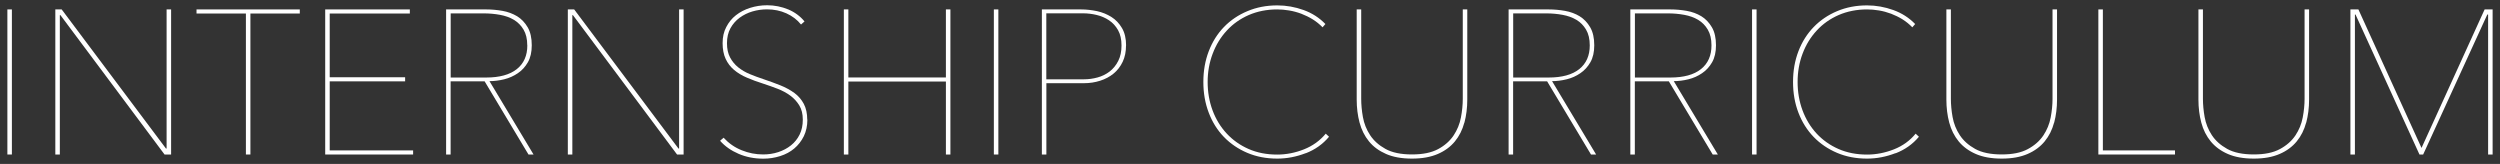 <?xml version="1.0" encoding="UTF-8"?><svg id="_レイヤー_2" xmlns="http://www.w3.org/2000/svg" viewBox="0 0 366 24"><rect x="0" y="0" width="366" height="24" fill="#333333" stroke="none"/><defs><style>.cls-1{fill:none;}.cls-1,.cls-2{stroke-width:0px;}.cls-2{fill:#fff;}</style></defs><g id="_レイヤー_5"><path class="cls-2" d="M1.08,22.62V1.38h.66v21.24h-.66Z"/><path class="cls-2" d="M24.09,22.62L8.85,2.22h-.09v20.4h-.66V1.38h.93l15.27,20.37h.09V1.38h.66v21.24h-.96Z"/><path class="cls-2" d="M36.66,1.98v20.64h-.66V1.98h-7.23v-.6h15.12v.6h-7.23Z"/><path class="cls-2" d="M47.61,22.62V1.38h12.39v.6h-11.73v9.33h11.04v.6h-11.04v10.11h12.21v.6h-12.87Z"/><path class="cls-2" d="M77.37,22.62l-6.42-10.71h-4.98v10.71h-.66V1.38h5.88c.78,0,1.57.07,2.37.21.8.14,1.51.41,2.15.79.63.39,1.14.93,1.54,1.61.4.68.6,1.56.6,2.64,0,1-.19,1.83-.57,2.49s-.87,1.2-1.47,1.6c-.6.41-1.27.71-2,.89-.73.18-1.45.27-2.15.27l6.45,10.74h-.75ZM77.19,6.63c0-.92-.18-1.68-.54-2.29-.36-.61-.84-1.09-1.42-1.44-.59-.35-1.27-.59-2.04-.73-.77-.14-1.56-.21-2.35-.21h-4.86v9.39h5.19c1.96,0,3.46-.41,4.49-1.23,1.03-.82,1.54-1.98,1.54-3.48Z"/><path class="cls-2" d="M99.12,22.62l-15.24-20.4h-.09v20.4h-.66V1.38h.93l15.27,20.37h.09V1.38h.66v21.24h-.96Z"/><path class="cls-2" d="M118.2,17.52c0,.9-.18,1.71-.52,2.42-.35.71-.82,1.31-1.4,1.8-.58.49-1.27.86-2.06,1.11-.79.25-1.62.38-2.47.38-1.32,0-2.53-.24-3.62-.71-1.09-.47-2-1.1-2.71-1.91l.51-.45c.76.82,1.65,1.44,2.66,1.84,1.01.41,2.05.61,3.13.61.78,0,1.52-.11,2.22-.34.7-.23,1.32-.56,1.86-.99.54-.43.96-.96,1.27-1.59.31-.63.46-1.35.46-2.18s-.17-1.51-.51-2.07c-.34-.56-.78-1.04-1.32-1.44-.54-.4-1.16-.73-1.85-1s-1.39-.51-2.08-.74c-.88-.28-1.69-.57-2.42-.89-.73-.31-1.36-.69-1.89-1.14s-.94-.99-1.23-1.62c-.29-.63-.44-1.39-.44-2.29s.17-1.67.53-2.35c.35-.69.82-1.27,1.42-1.74.6-.47,1.29-.83,2.08-1.08.79-.25,1.62-.38,2.5-.38,1.08,0,2.1.21,3.08.61.97.41,1.76,1,2.38,1.76l-.51.45c-.56-.7-1.27-1.24-2.15-1.64-.87-.39-1.81-.58-2.83-.58-.72,0-1.43.1-2.12.3-.69.2-1.31.51-1.88.92-.56.41-1.01.93-1.35,1.54-.34.62-.51,1.35-.51,2.19s.15,1.52.45,2.08c.3.57.7,1.06,1.2,1.46.5.4,1.06.73,1.7.99.63.26,1.27.5,1.94.72.9.3,1.74.61,2.52.92.78.31,1.46.69,2.06,1.12.59.44,1.05.98,1.38,1.6.33.63.5,1.4.5,2.29Z"/><path class="cls-2" d="M138.48,22.62v-10.68h-14.28v10.68h-.66V1.38h.66v9.96h14.28V1.38h.66v21.24h-.66Z"/><path class="cls-2" d="M145.5,22.62V1.38h.66v21.24h-.66Z"/><path class="cls-2" d="M164.85,6.66c0,.9-.16,1.7-.49,2.39s-.78,1.27-1.33,1.72c-.56.46-1.22.81-1.97,1.05s-1.54.36-2.38.36h-5.49v10.44h-.66V1.38h5.76c.76,0,1.53.09,2.31.25.78.17,1.48.46,2.12.86.63.4,1.14.94,1.54,1.62.4.68.6,1.53.6,2.55ZM164.19,6.66c0-.9-.17-1.65-.51-2.25-.34-.6-.78-1.08-1.32-1.44-.54-.36-1.15-.62-1.81-.78-.67-.16-1.33-.24-2-.24h-5.37v9.66h5.52c.66,0,1.32-.09,1.98-.27.66-.18,1.25-.47,1.77-.87.52-.4.94-.92,1.26-1.55.32-.63.48-1.38.48-2.26Z"/><path class="cls-2" d="M191.17,22.42c-1.37.53-2.77.8-4.18.8-1.6,0-3.06-.28-4.38-.84-1.32-.56-2.46-1.33-3.42-2.32s-1.71-2.18-2.23-3.56c-.53-1.38-.79-2.88-.79-4.5s.26-3.12.79-4.5c.53-1.38,1.27-2.56,2.23-3.55s2.1-1.76,3.44-2.32c1.33-.56,2.78-.84,4.37-.84,1.32,0,2.6.23,3.85.68,1.25.45,2.31,1.14,3.19,2.05l-.42.48c-.42-.44-.9-.83-1.43-1.16-.53-.33-1.09-.6-1.68-.83-.59-.22-1.19-.38-1.79-.48-.6-.1-1.18-.15-1.74-.15-1.52,0-2.91.28-4.16.82-1.25.55-2.32,1.3-3.21,2.27-.89.96-1.58,2.08-2.07,3.38-.49,1.29-.74,2.68-.74,4.15s.24,2.87.72,4.16c.48,1.29,1.17,2.42,2.06,3.38.89.96,1.96,1.72,3.21,2.27,1.25.55,2.64.82,4.19.82,1.32,0,2.62-.25,3.91-.76,1.29-.51,2.35-1.28,3.2-2.3l.48.45c-.9,1.08-2.04,1.89-3.41,2.42Z"/><path class="cls-2" d="M214.38,17.95c-.28,1.05-.74,1.97-1.38,2.75s-1.48,1.4-2.5,1.84c-1.03.45-2.29.68-3.79.68s-2.77-.23-3.79-.68c-1.03-.45-1.87-1.06-2.5-1.84-.64-.78-1.1-1.7-1.38-2.75s-.42-2.18-.42-3.38V1.38h.66v13.08c0,.84.08,1.74.25,2.68.17.95.52,1.83,1.05,2.64.53.81,1.28,1.48,2.25,2.02.97.54,2.26.81,3.88.81s2.85-.26,3.83-.78c.97-.52,1.72-1.19,2.26-1.99.54-.81.9-1.69,1.08-2.64.18-.95.27-1.86.27-2.74V1.38h.66v13.2c0,1.2-.14,2.32-.42,3.38Z"/><path class="cls-2" d="M232.92,22.62l-6.42-10.71h-4.98v10.71h-.66V1.38h5.88c.78,0,1.57.07,2.37.21.8.14,1.52.41,2.15.79.63.39,1.14.93,1.54,1.61.4.68.6,1.56.6,2.64,0,1-.19,1.83-.57,2.49-.38.66-.87,1.2-1.47,1.6-.6.41-1.26.71-2,.89-.73.18-1.44.27-2.14.27l6.45,10.74h-.75ZM232.74,6.63c0-.92-.18-1.68-.54-2.29-.36-.61-.83-1.09-1.42-1.44-.59-.35-1.27-.59-2.04-.73-.77-.14-1.55-.21-2.35-.21h-4.86v9.39h5.19c1.96,0,3.45-.41,4.48-1.23,1.03-.82,1.54-1.98,1.54-3.48Z"/><path class="cls-2" d="M250.74,22.62l-6.42-10.71h-4.98v10.71h-.66V1.38h5.88c.78,0,1.57.07,2.37.21.8.14,1.52.41,2.15.79.63.39,1.14.93,1.54,1.61.4.68.6,1.56.6,2.64,0,1-.19,1.83-.57,2.49-.38.66-.87,1.2-1.47,1.6-.6.41-1.26.71-2,.89-.73.18-1.44.27-2.14.27l6.45,10.74h-.75ZM250.56,6.63c0-.92-.18-1.68-.54-2.29-.36-.61-.83-1.09-1.42-1.44-.59-.35-1.27-.59-2.04-.73-.77-.14-1.55-.21-2.35-.21h-4.86v9.39h5.19c1.96,0,3.45-.41,4.48-1.23,1.03-.82,1.54-1.98,1.54-3.48Z"/><path class="cls-2" d="M256.5,22.62V1.38h.66v21.24h-.66Z"/><path class="cls-2" d="M277.51,22.42c-1.37.53-2.76.8-4.18.8-1.6,0-3.06-.28-4.38-.84-1.32-.56-2.46-1.33-3.42-2.32s-1.71-2.18-2.24-3.56c-.53-1.38-.79-2.88-.79-4.5s.26-3.12.79-4.5c.53-1.38,1.28-2.56,2.24-3.55s2.1-1.76,3.43-2.32c1.33-.56,2.79-.84,4.37-.84,1.32,0,2.6.23,3.85.68s2.32,1.14,3.2,2.05l-.42.48c-.42-.44-.9-.83-1.42-1.16-.53-.33-1.09-.6-1.68-.83-.59-.22-1.18-.38-1.78-.48-.6-.1-1.18-.15-1.74-.15-1.52,0-2.91.28-4.16.82-1.25.55-2.32,1.3-3.21,2.27-.89.96-1.58,2.08-2.07,3.38-.49,1.29-.73,2.68-.73,4.15s.24,2.87.72,4.16c.48,1.29,1.17,2.42,2.05,3.38.89.96,1.96,1.72,3.21,2.27,1.25.55,2.64.82,4.19.82,1.32,0,2.62-.25,3.92-.76s2.35-1.28,3.19-2.3l.48.45c-.9,1.08-2.04,1.89-3.41,2.42Z"/><path class="cls-2" d="M300.72,17.95c-.28,1.05-.74,1.97-1.38,2.75-.64.78-1.48,1.4-2.5,1.84-1.03.45-2.29.68-3.79.68s-2.77-.23-3.8-.68-1.86-1.06-2.5-1.84c-.64-.78-1.1-1.7-1.38-2.75s-.42-2.18-.42-3.38V1.38h.66v13.08c0,.84.08,1.74.25,2.68.17.95.52,1.83,1.05,2.64s1.28,1.48,2.25,2.02,2.27.81,3.89.81,2.85-.26,3.82-.78c.97-.52,1.73-1.19,2.27-1.99.54-.81.9-1.69,1.08-2.64.18-.95.27-1.86.27-2.74V1.38h.66v13.2c0,1.2-.14,2.32-.42,3.38Z"/><path class="cls-2" d="M307.2,22.62V1.38h.66v20.64h10.56v.6h-11.22Z"/><path class="cls-2" d="M337.62,17.95c-.28,1.05-.74,1.97-1.38,2.75-.64.78-1.48,1.4-2.5,1.84-1.03.45-2.29.68-3.79.68s-2.77-.23-3.8-.68-1.86-1.06-2.5-1.84c-.64-.78-1.1-1.7-1.38-2.75s-.42-2.18-.42-3.38V1.38h.66v13.08c0,.84.08,1.74.25,2.68.17.95.52,1.83,1.05,2.64s1.28,1.48,2.25,2.02,2.27.81,3.89.81,2.85-.26,3.82-.78c.97-.52,1.73-1.19,2.27-1.99.54-.81.9-1.69,1.08-2.64.18-.95.27-1.86.27-2.74V1.38h.66v13.2c0,1.2-.14,2.32-.42,3.38Z"/><path class="cls-2" d="M364.26,22.62V2.13h-.12l-9.39,20.49h-.54l-9.36-20.49h-.09v20.49h-.66V1.38h1.17l9.24,20.28,9.24-20.28h1.17v21.24h-.66Z"/><rect class="cls-1" width="366" height="24"/></g></svg>
